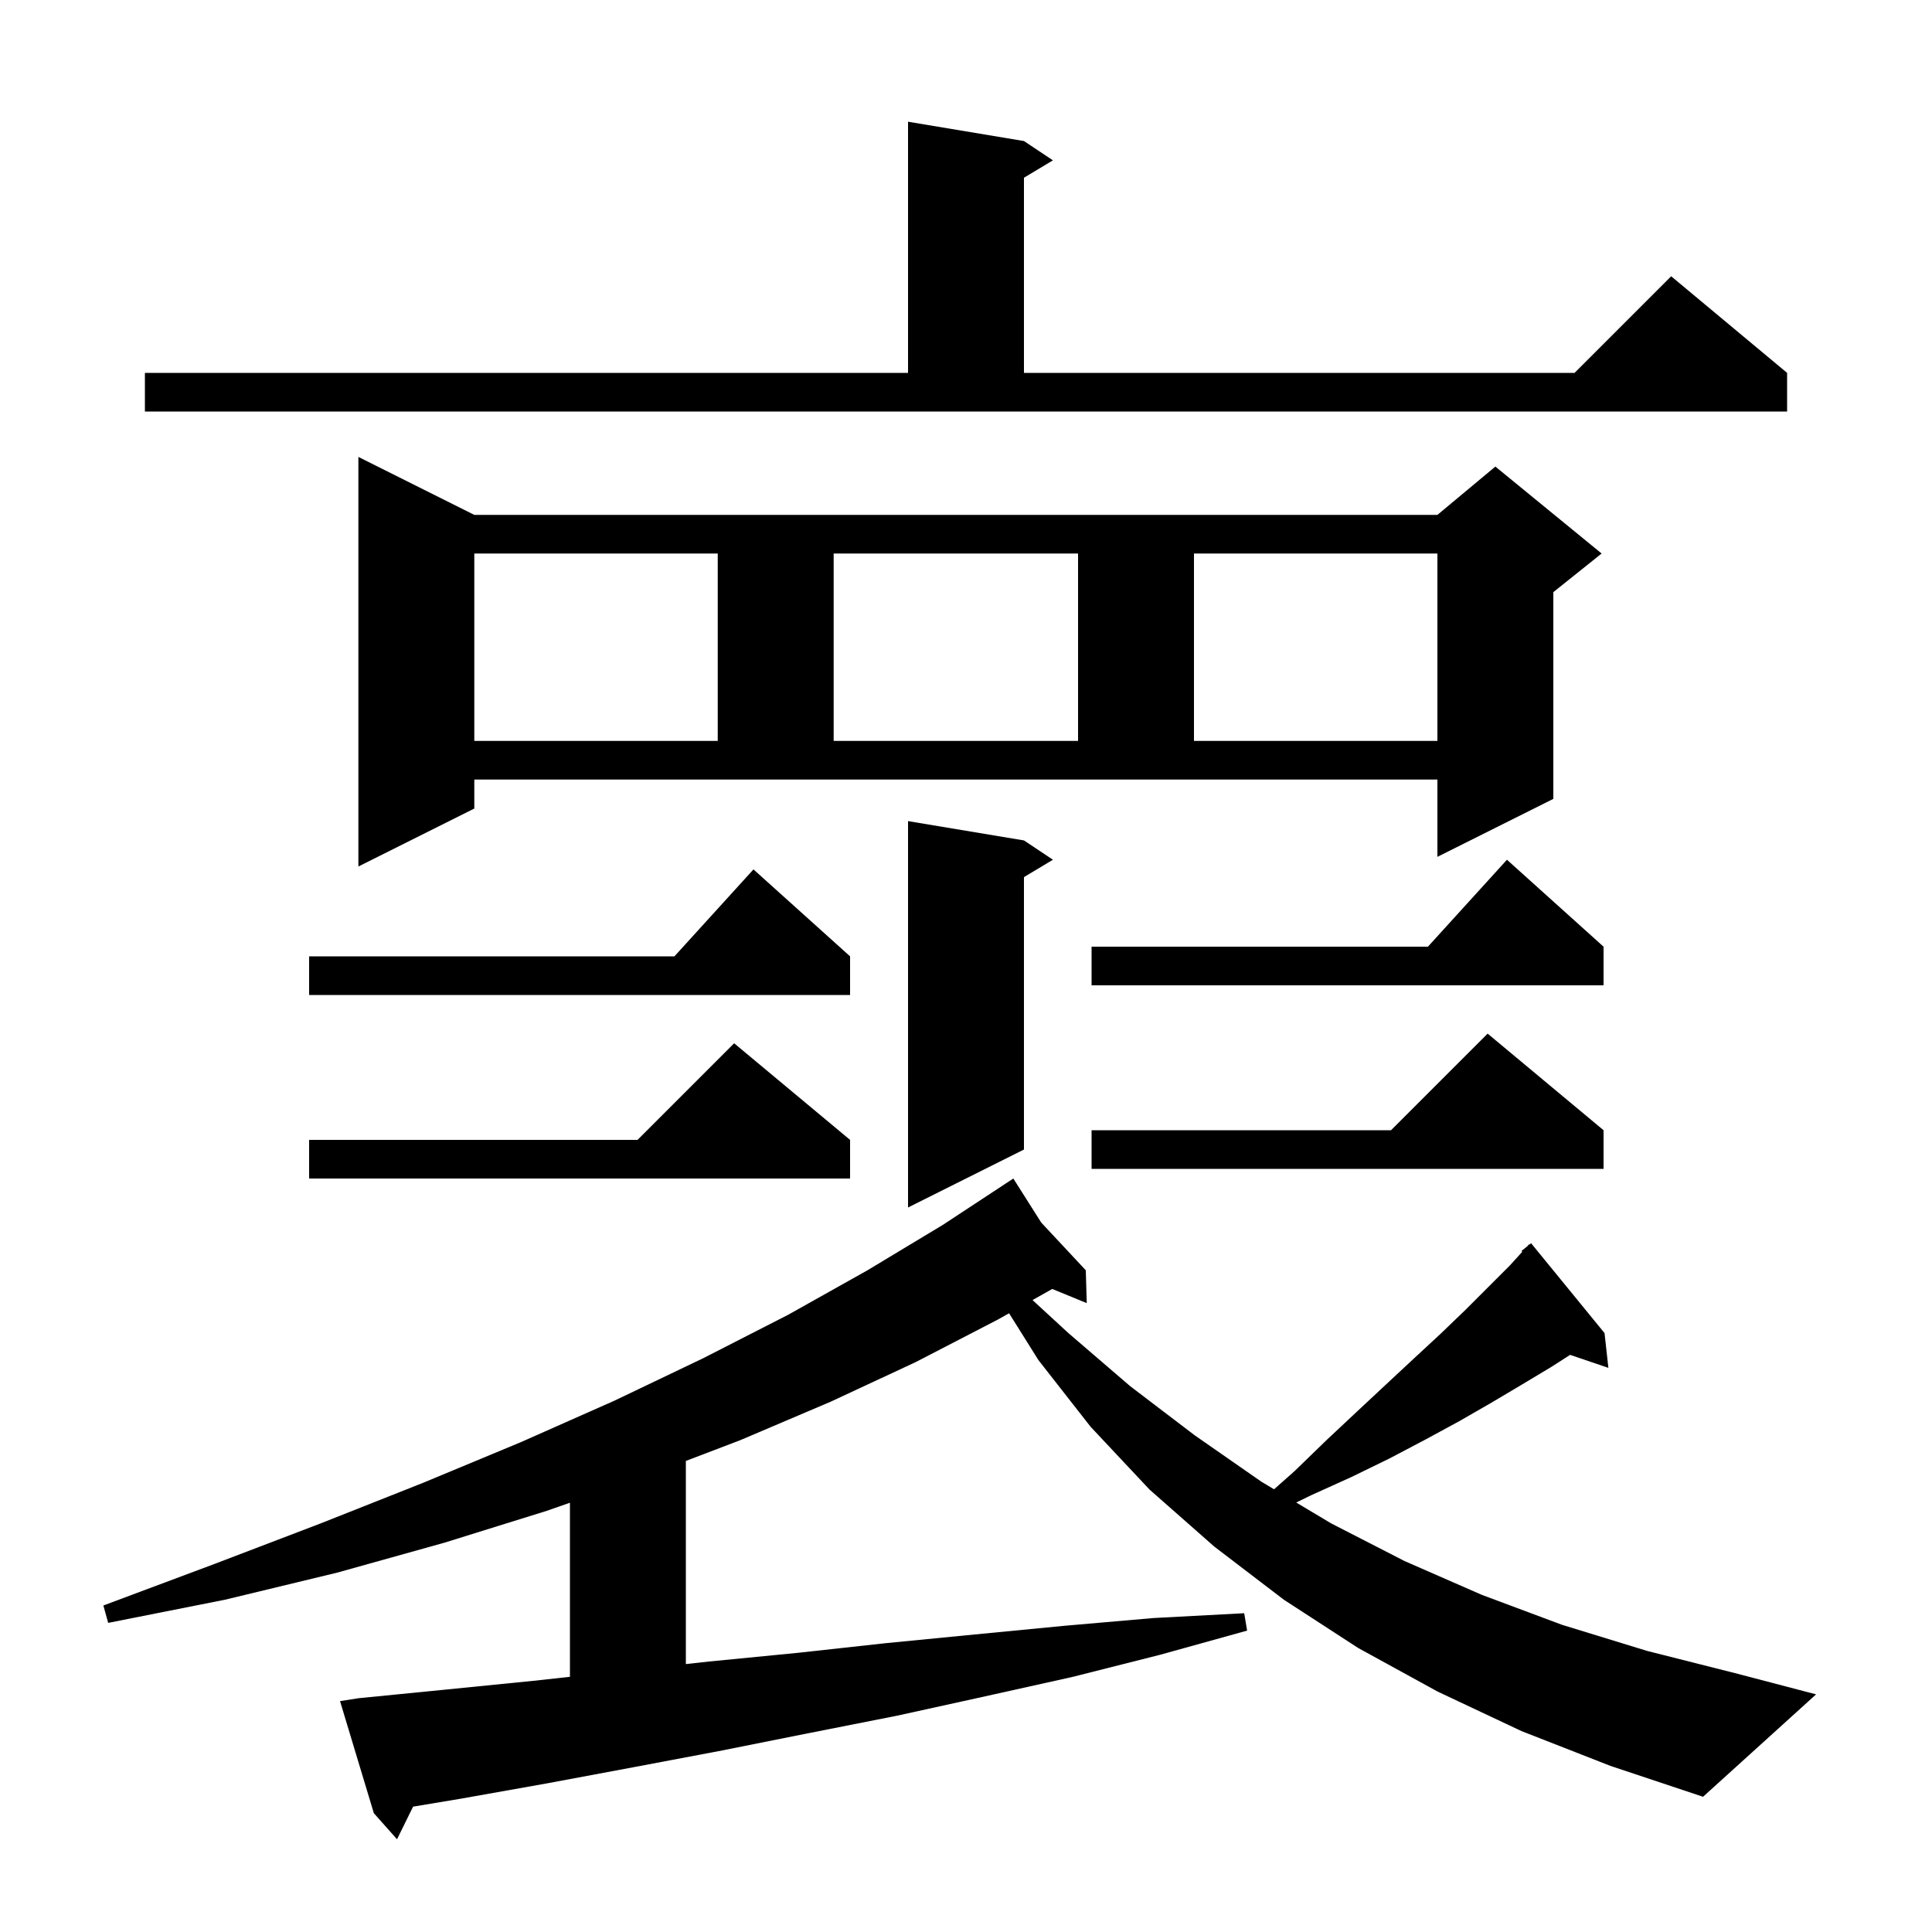 <svg xmlns="http://www.w3.org/2000/svg" xmlns:xlink="http://www.w3.org/1999/xlink" version="1.1" baseProfile="full" viewBox="0 0 200 200" width="200" height="200">
<g fill="black">
<path d="M 157.5 179.2 L 148.8 175.1 L 140.6 170.6 L 132.9 165.6 L 125.7 160.1 L 119.0 154.2 L 112.9 147.7 L 107.5 140.8 L 104.459 135.948 L 103.3 136.6 L 94.8 141.0 L 86.0 145.1 L 76.6 149.1 L 71.0 151.236 L 71.0 172.264 L 73.4 172.0 L 82.6 171.1 L 91.7 170.1 L 100.9 169.2 L 110.2 168.3 L 119.4 167.5 L 128.8 167.0 L 129.1 168.8 L 120.1 171.3 L 111.0 173.6 L 102.0 175.6 L 92.9 177.6 L 83.8 179.4 L 74.8 181.2 L 65.8 182.9 L 56.7 184.6 L 47.7 186.2 L 42.763 187.023 L 41.1 190.4 L 38.7 187.7 L 35.2 176.1 L 37.1 175.8 L 46.2 174.9 L 55.2 174.0 L 59.0 173.582 L 59.0 155.561 L 56.6 156.4 L 46.0 159.7 L 34.9 162.8 L 23.3 165.6 L 11.2 168.0 L 10.7 166.2 L 22.2 161.9 L 33.2 157.7 L 43.8 153.5 L 53.9 149.3 L 63.6 145.0 L 72.8 140.6 L 81.6 136.1 L 89.8 131.5 L 97.6 126.8 L 104.047 122.561 L 104.0 122.5 L 104.053 122.557 L 104.9 122.0 L 107.79 126.561 L 112.4 131.5 L 112.5 134.9 L 108.929 133.433 L 106.887 134.582 L 110.6 138.0 L 117.0 143.5 L 123.7 148.6 L 130.6 153.4 L 131.889 154.17 L 134.0 152.3 L 137.3 149.1 L 140.5 146.1 L 143.5 143.3 L 146.4 140.6 L 149.1 138.1 L 151.7 135.6 L 156.3 131.0 L 157.586 129.585 L 157.5 129.5 L 158.1 129.02 L 158.3 128.8 L 158.33 128.836 L 158.5 128.7 L 166.1 138.0 L 166.5 141.6 L 162.536 140.255 L 160.6 141.5 L 157.6 143.3 L 154.4 145.2 L 151.1 147.1 L 147.6 149.0 L 143.8 151.0 L 139.9 152.9 L 135.7 154.8 L 134.184 155.54 L 137.8 157.7 L 145.4 161.6 L 153.4 165.1 L 161.7 168.2 L 170.5 170.9 L 179.6 173.2 L 188.0 175.4 L 176.3 186.0 L 166.7 182.8 Z M 106.0 87.0 L 109.0 89.0 L 106.0 90.8 L 106.0 119.0 L 94.0 125.0 L 94.0 85.0 Z M 88.0 118.0 L 88.0 122.0 L 32.0 122.0 L 32.0 118.0 L 66.0 118.0 L 76.0 108.0 Z M 166.0 117.0 L 166.0 121.0 L 113.0 121.0 L 113.0 117.0 L 144.0 117.0 L 154.0 107.0 Z M 88.0 99.0 L 88.0 103.0 L 32.0 103.0 L 32.0 99.0 L 69.818 99.0 L 78.0 90.0 Z M 166.0 98.0 L 166.0 102.0 L 113.0 102.0 L 113.0 98.0 L 147.818 98.0 L 156.0 89.0 Z M 49.1 83.7 L 37.1 89.7 L 37.1 47.3 L 49.1 53.3 L 148.8 53.3 L 154.8 48.3 L 165.8 57.3 L 160.8 61.3 L 160.8 82.7 L 148.8 88.7 L 148.8 80.7 L 49.1 80.7 Z M 49.1 57.3 L 49.1 76.7 L 74.3 76.7 L 74.3 57.3 Z M 86.3 57.3 L 86.3 76.7 L 111.6 76.7 L 111.6 57.3 Z M 123.6 57.3 L 123.6 76.7 L 148.8 76.7 L 148.8 57.3 Z M 15.0 38.6 L 94.0 38.6 L 94.0 12.6 L 106.0 14.6 L 109.0 16.6 L 106.0 18.4 L 106.0 38.6 L 163.0 38.6 L 173.0 28.6 L 185.0 38.6 L 185.0 42.6 L 15.0 42.6 Z " />
</g>
</svg>
